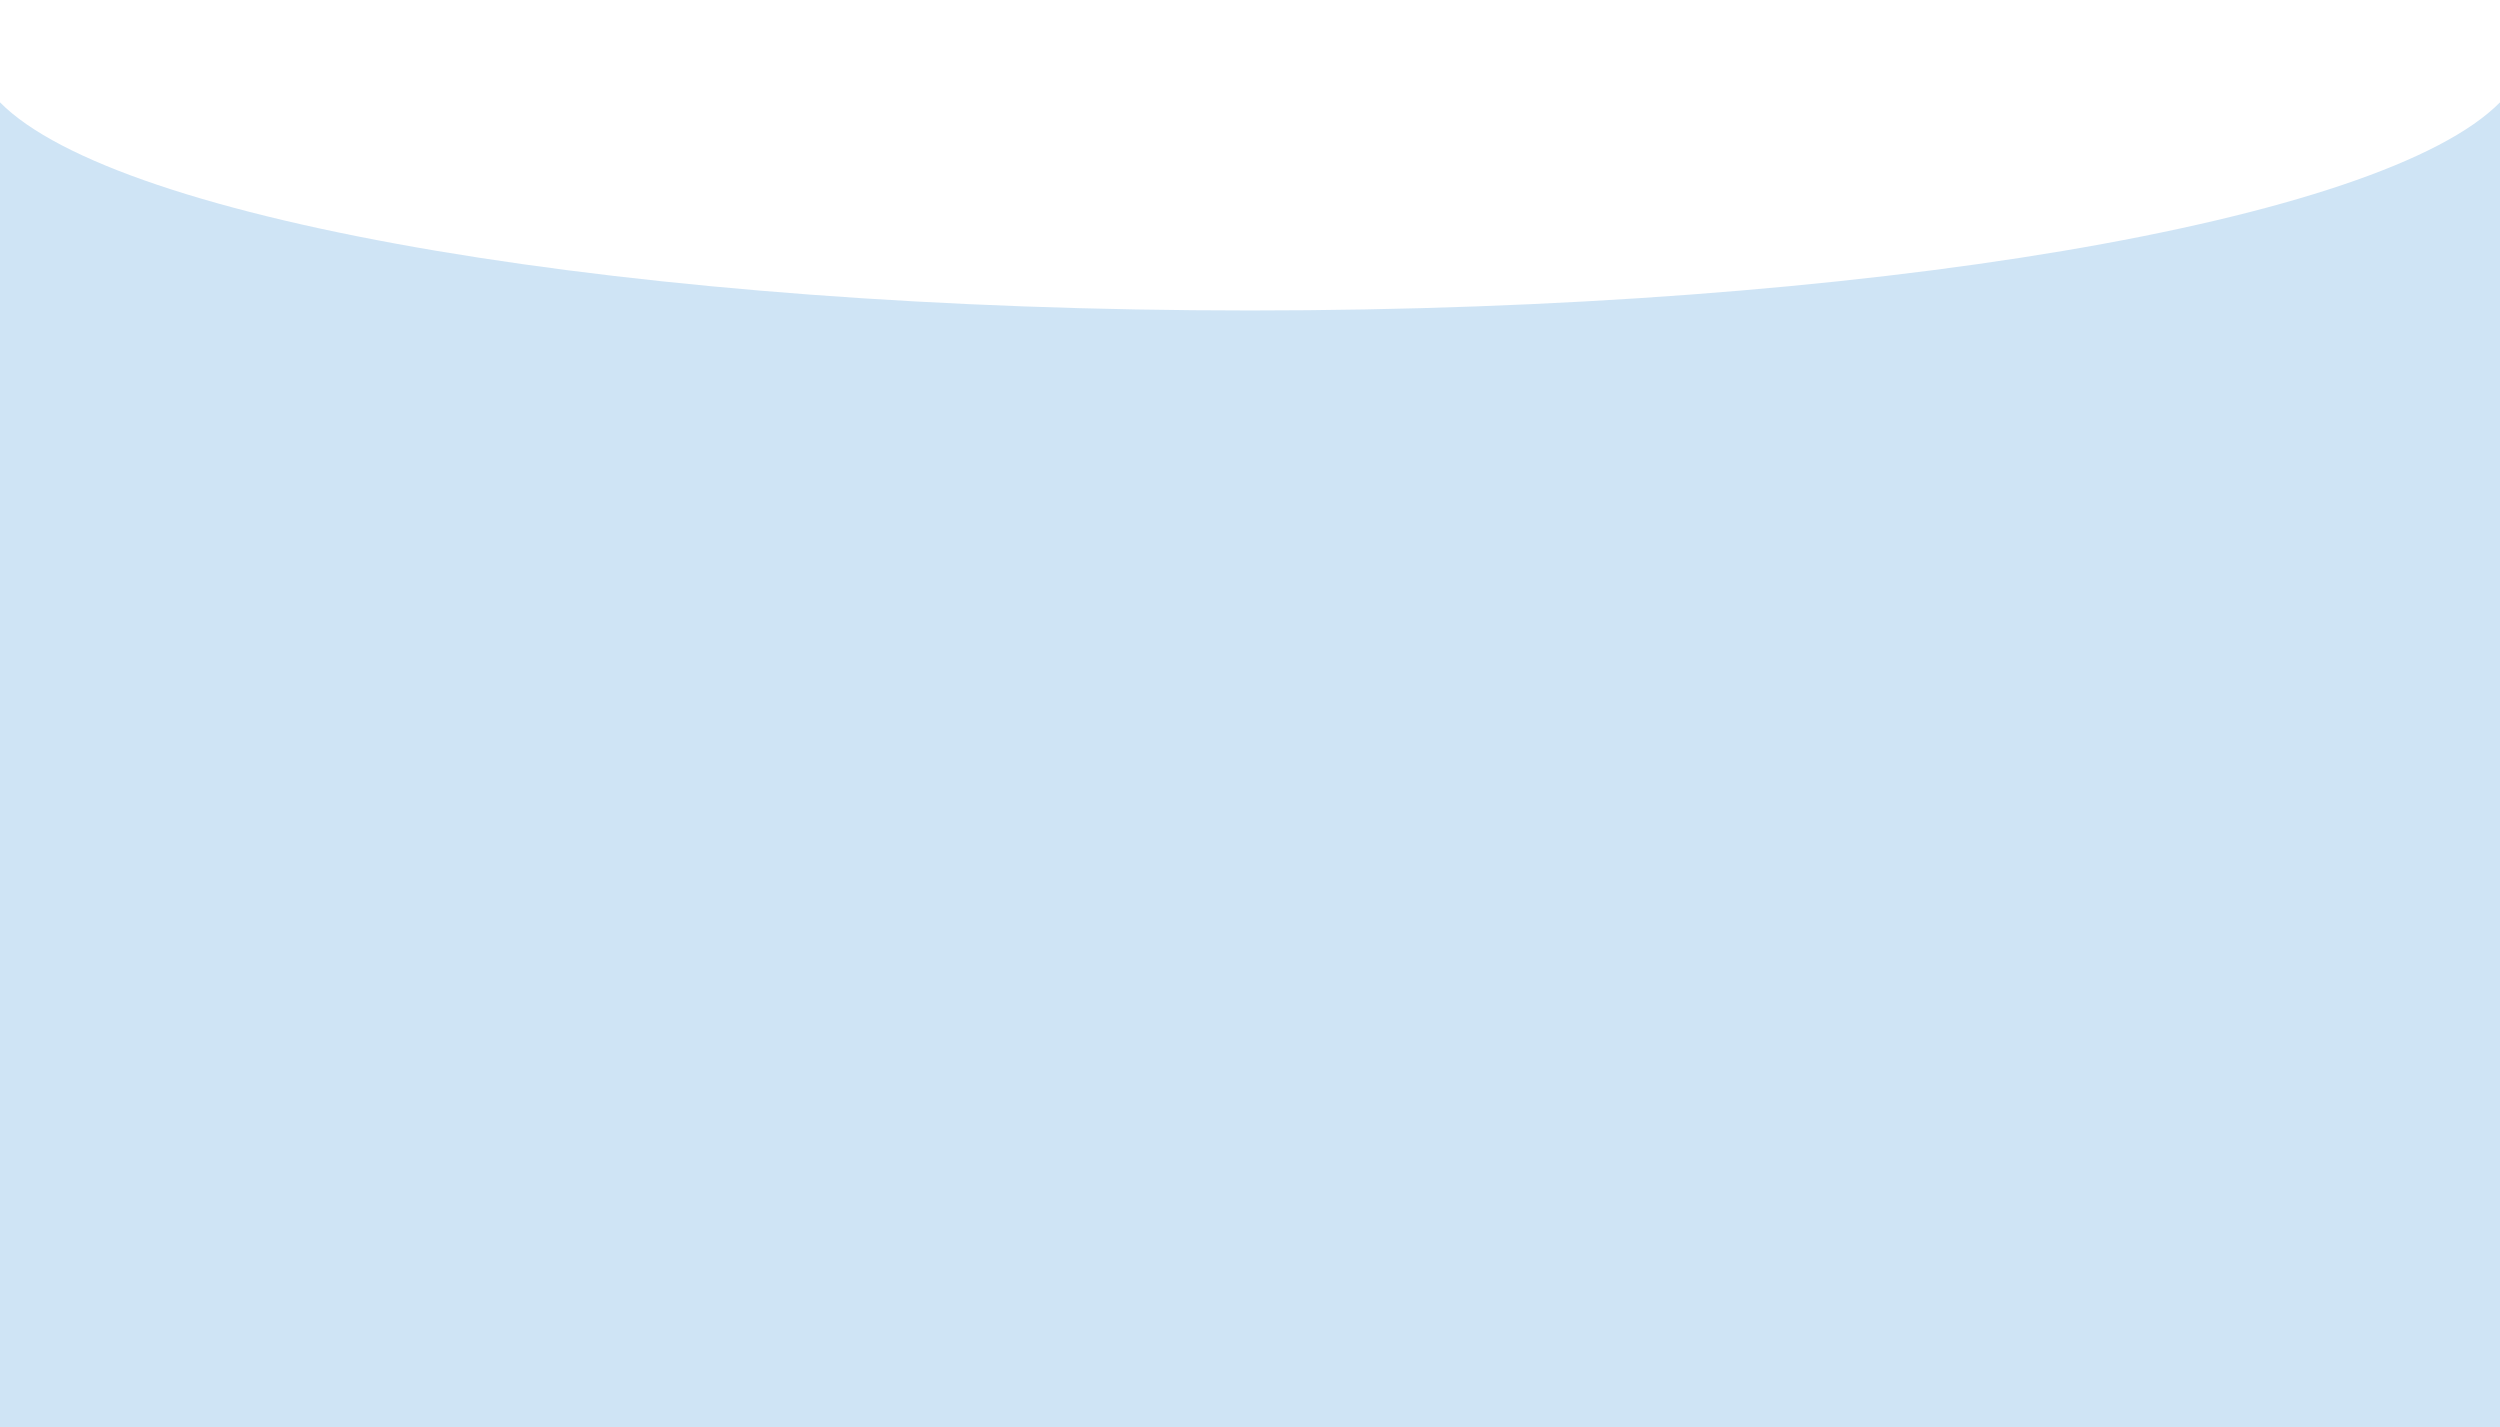 <?xml version="1.0" encoding="UTF-8"?> <svg xmlns="http://www.w3.org/2000/svg" width="1599" height="913" viewBox="0 0 1599 913" fill="none"><path fill-rule="evenodd" clip-rule="evenodd" d="M1599 65.445C1524.39 141.373 1194.8 198.584 799.5 198.584C404.201 198.584 74.608 141.373 -1.14429e-05 65.446L-0 913L1599 913L1599 65.445ZM1599 0.104L1599 0L1598.9 0C1598.93 0.035 1598.97 0.069 1599 0.104ZM0.101 1.772e-08L0 0L-1.80033e-08 0.103C0.034 0.069 0.068 0.034 0.101 1.772e-08Z" fill="#CFE4F5"></path></svg> 